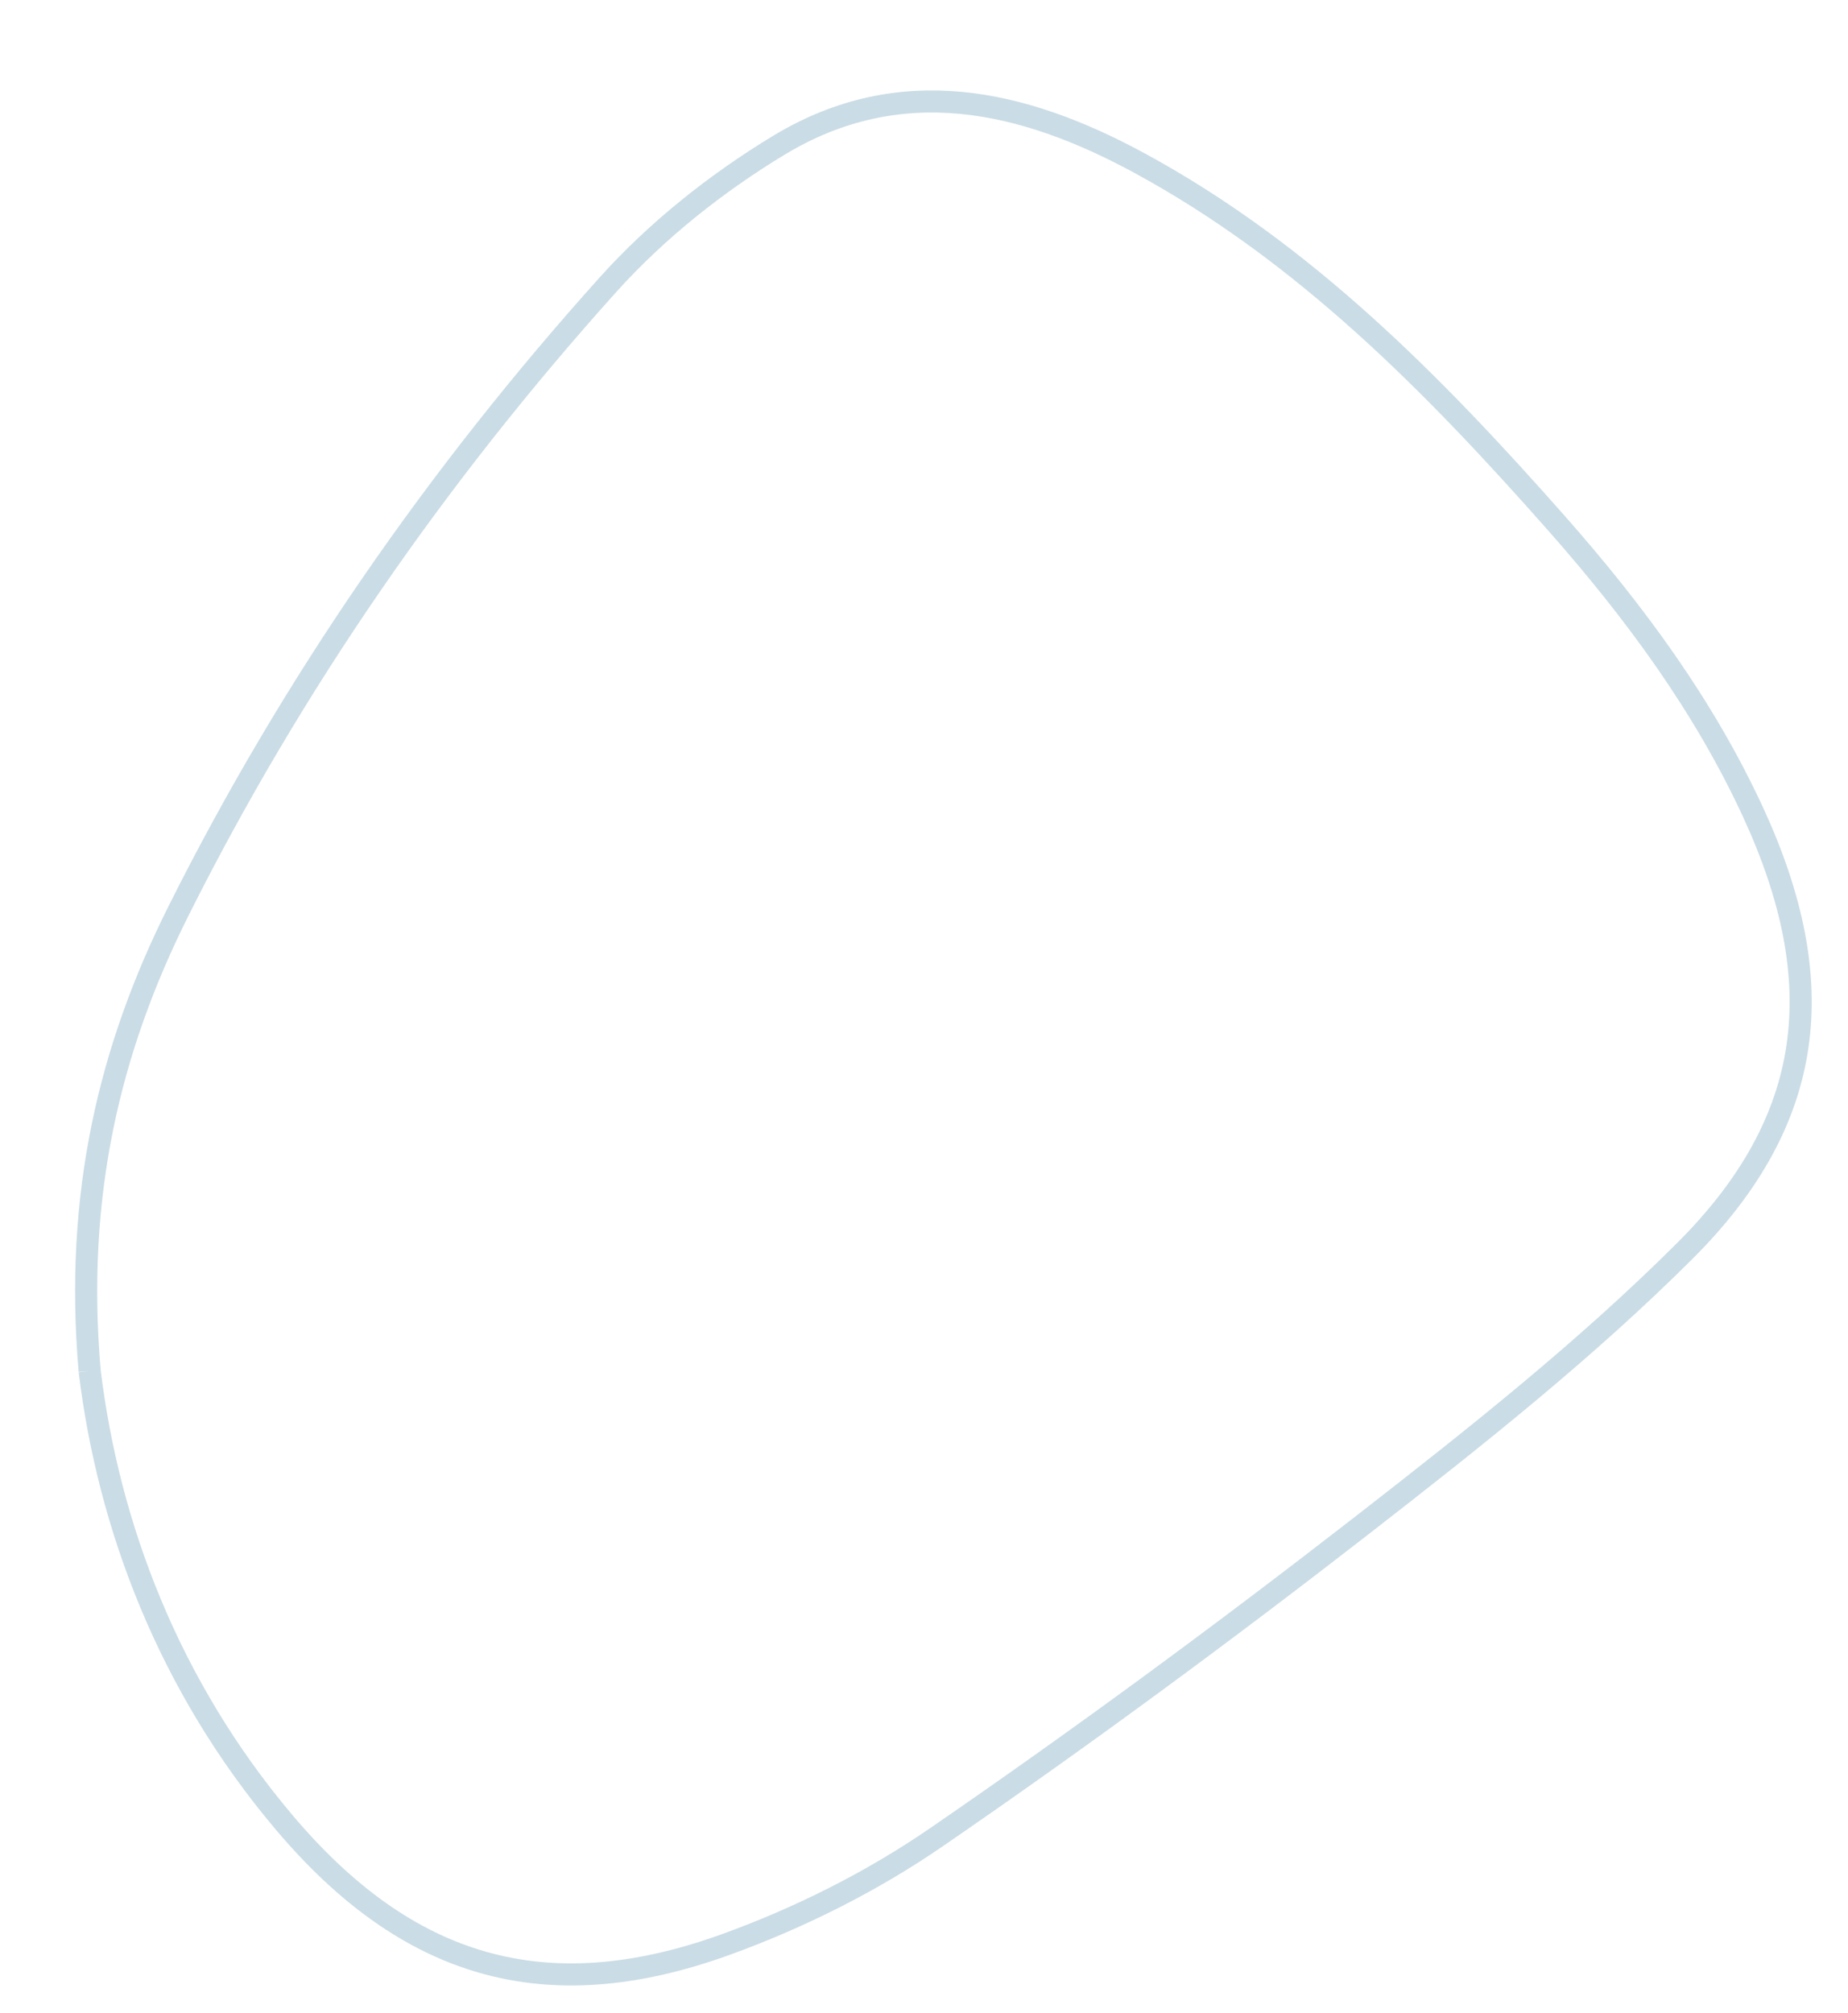 <?xml version="1.0" encoding="utf-8"?>
<!-- Generator: Adobe Illustrator 24.0.1, SVG Export Plug-In . SVG Version: 6.00 Build 0)  -->
<svg version="1.1" id="Capa_1" xmlns="http://www.w3.org/2000/svg" xmlns:xlink="http://www.w3.org/1999/xlink" x="0px" y="0px"
	 viewBox="0 0 1674.3 1823.7" style="enable-background:new 0 0 1674.3 1823.7;" xml:space="preserve">
<style type="text/css">
	.st0{display:none;opacity:0.24;}
	.st1{display:inline;}
	.st2{fill:#8AACD2;}
	.st3{opacity:0.3;}
	.st4{fill:none;stroke:#4D88A8;stroke-width:20;}
</style>
<g id="Grupo_7" transform="translate(-23.895 5693.131) rotate(-5)" class="st0">
	<g class="st1">
		<g id="Grupo_2">
			<path id="Trazado_2" class="st2" d="M450.3-4494.4c0.2-160.3,43.5-289.4,116.2-407.7c121.1-197,268.4-373.8,437.1-531.5
				c48.3-45.2,106.2-83.5,165.7-112.7c115.1-56.5,223.5-21.8,323.7,44.5c142.1,94,248.6,223.4,348.5,358.6
				c63.2,85.7,118.5,176,154.7,277.1c56.5,158.2,32.1,281.4-96.5,389.1c-97.2,81.4-204.2,151.9-311,220.9
				c-134.7,87-271.8,170.6-411.3,249.5c-61.9,35-130.5,62.1-199.4,80.3c-166.9,44-288.3-4.3-387.8-145.4
				C496.7-4204.2,455.1-4353.1,450.3-4494.4"/>
		</g>
	</g>
</g>
<g id="Grupo_27" transform="translate(24.354 5758.605) rotate(-5)" class="st3">
	<g>
		<g id="Grupo_2-2">
			<path id="Trazado_2-2" class="st4" d="M450.3-4494.4c0.2-160.3,43.5-289.4,116.2-407.7c121.1-197,268.4-373.8,437.1-531.5
				c48.3-45.2,106.2-83.5,165.7-112.7c115.1-56.5,223.5-21.8,323.7,44.5c142.1,94,248.6,223.4,348.5,358.6
				c63.2,85.7,118.5,176,154.7,277.1c56.5,158.2,32.1,281.4-96.5,389.1c-97.2,81.4-204.2,151.9-311,220.9
				c-134.7,87-271.8,170.6-411.3,249.5c-61.9,35-130.5,62.1-199.4,80.3c-166.9,44-288.3-4.3-387.8-145.4
				C496.7-4204.2,455.1-4353.1,450.3-4494.4"/>
		</g>
	</g>
</g>
</svg>
